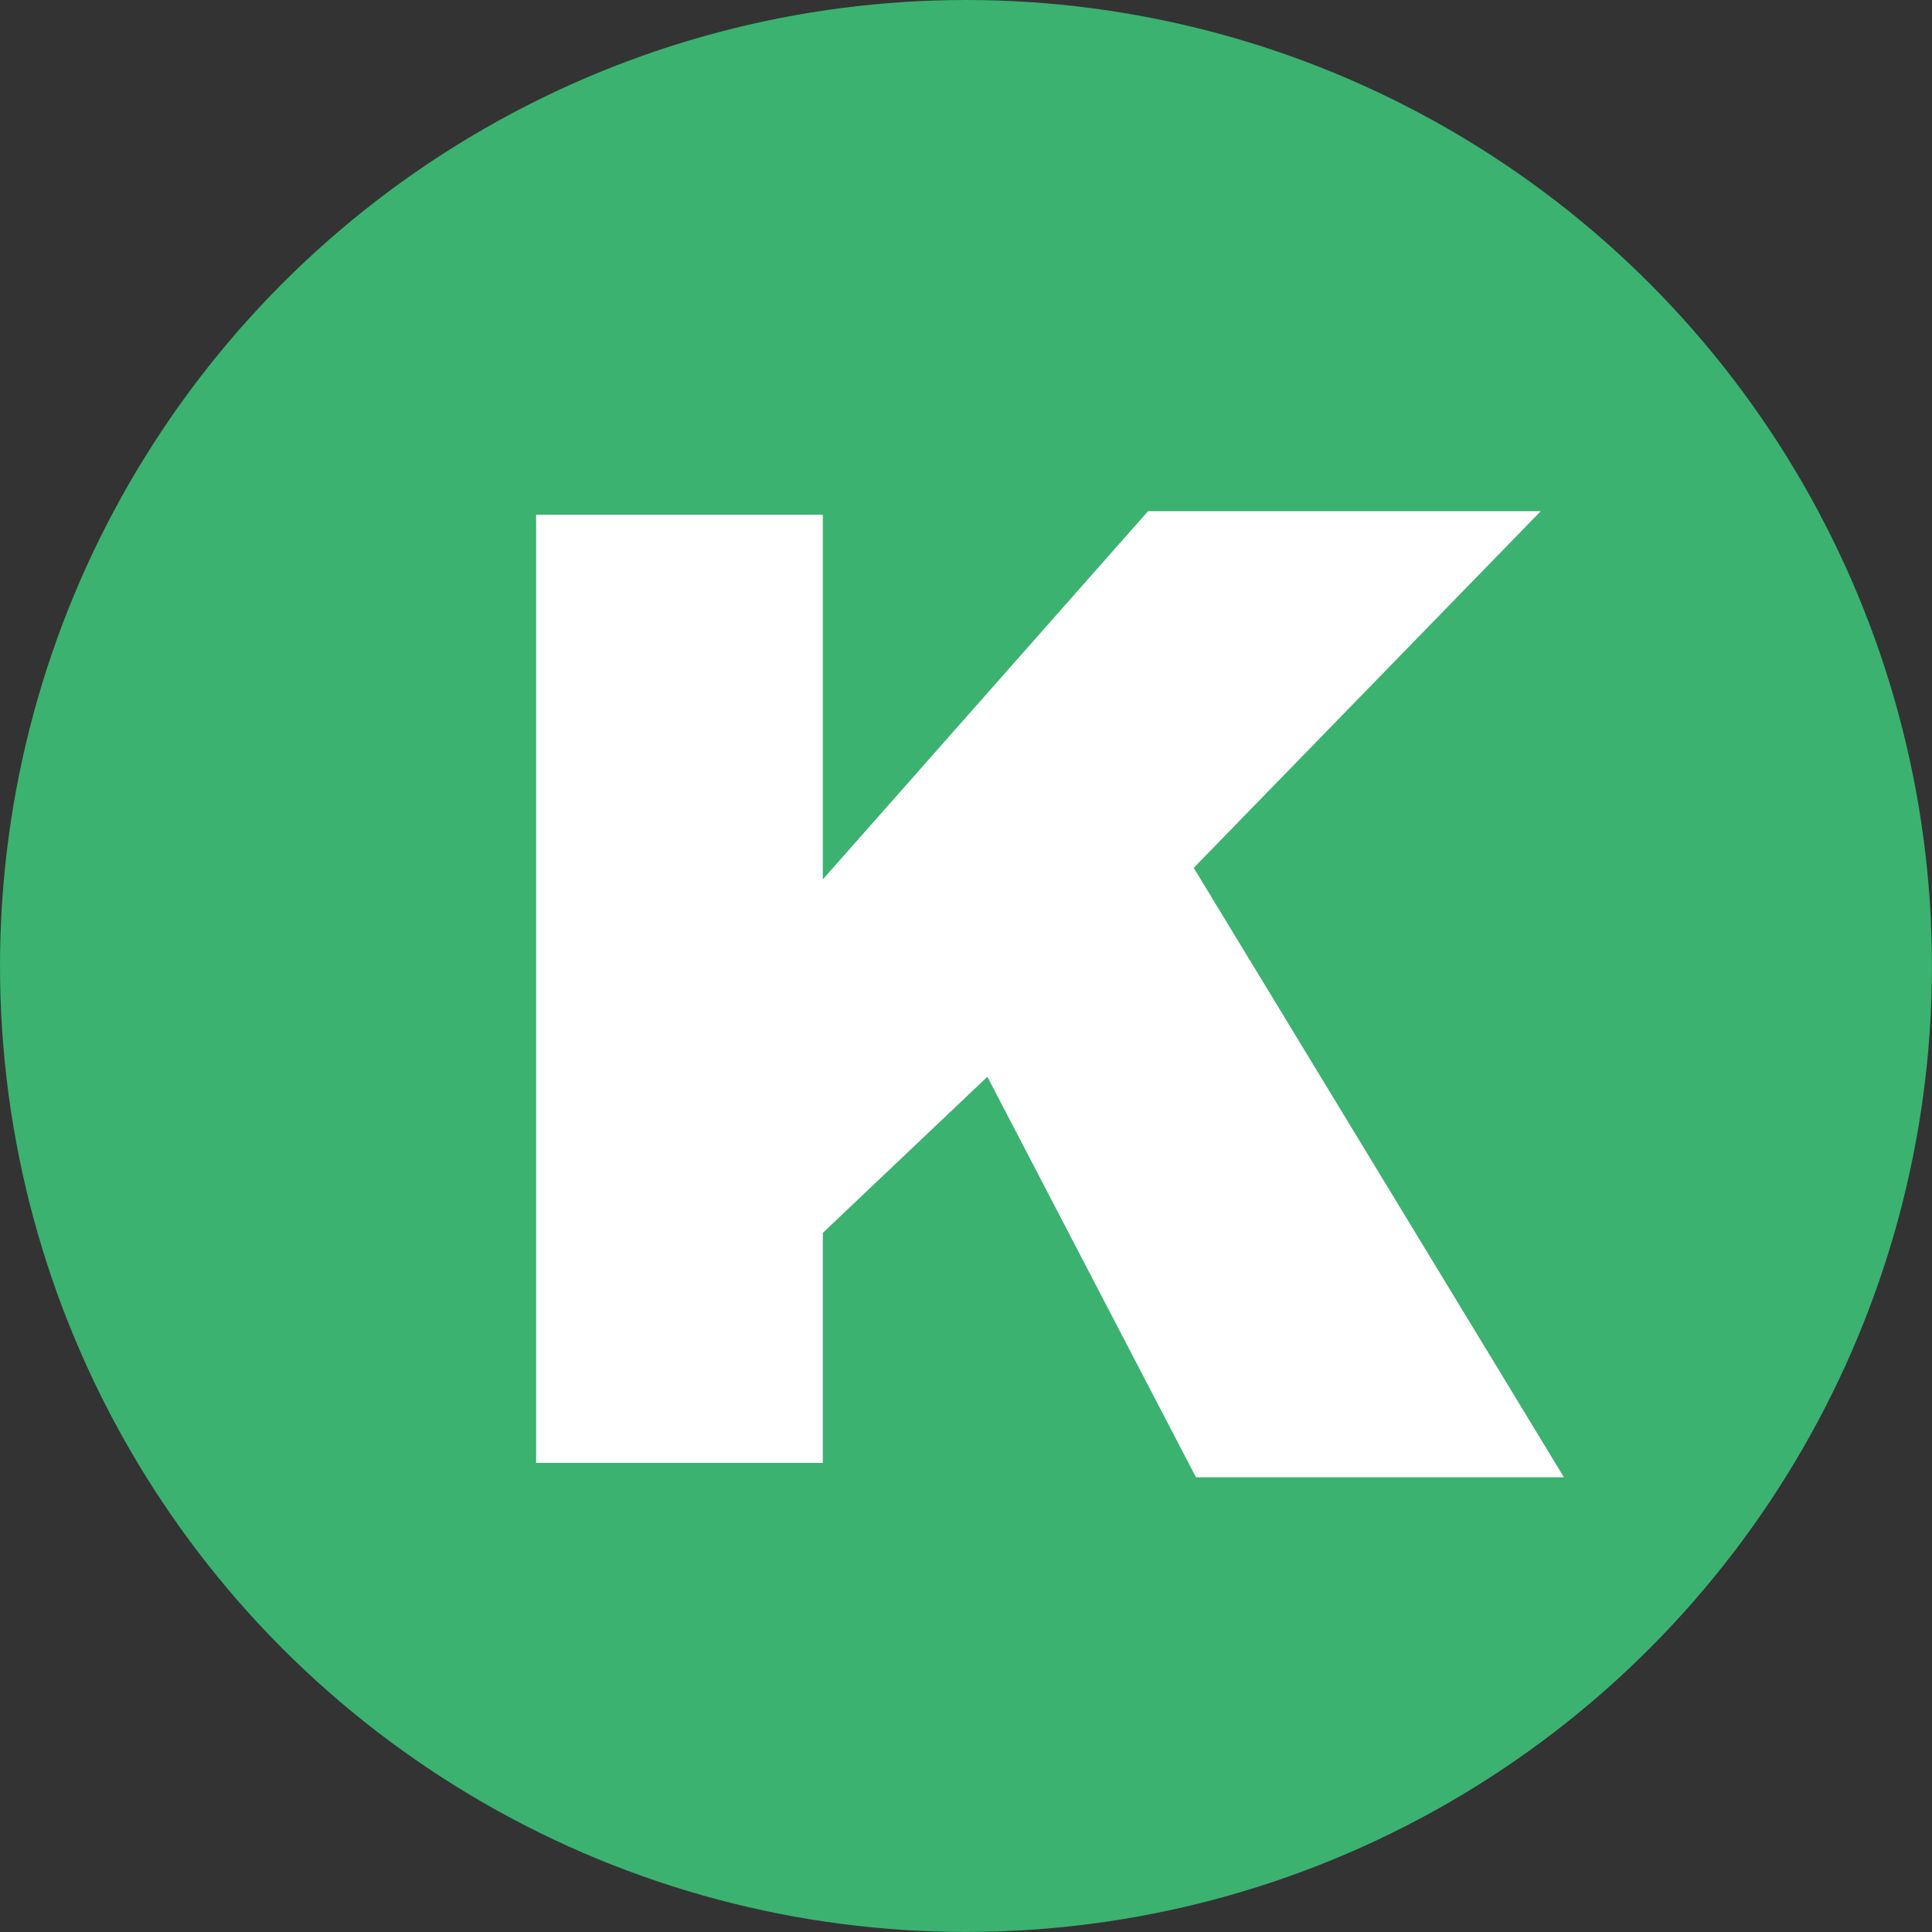 <?xml version="1.0" encoding="UTF-8"?>
<svg version="1.1" viewBox="0 0 402.25 402.25" xmlns="http://www.w3.org/2000/svg" xmlns:cc="http://creativecommons.org/ns#" xmlns:dc="http://purl.org/dc/elements/1.1/" xmlns:rdf="http://www.w3.org/1999/02/22-rdf-syntax-ns#">
<rect x="0" y="0" width="402.25" height="402.25" fill="#333333" stroke="none"/>
<g transform="translate(5.081 3.94)">
<circle cx="196.04" cy="197.18" r="201.12" fill="#3bb270"/>
<g>
<path d="m106.54 300.64v-197.42h59.693v75.936s67.713-76.664 67.713-76.664h81.761s-72.251 74.258-72.251 74.258l77.085 126.89h-76.618s-43.428-83.393-43.428-83.393l-34.261 32.5v47.894h-59.693" fill="#fff" stroke-width="4.993"/>
</g>
</g>
</svg>
